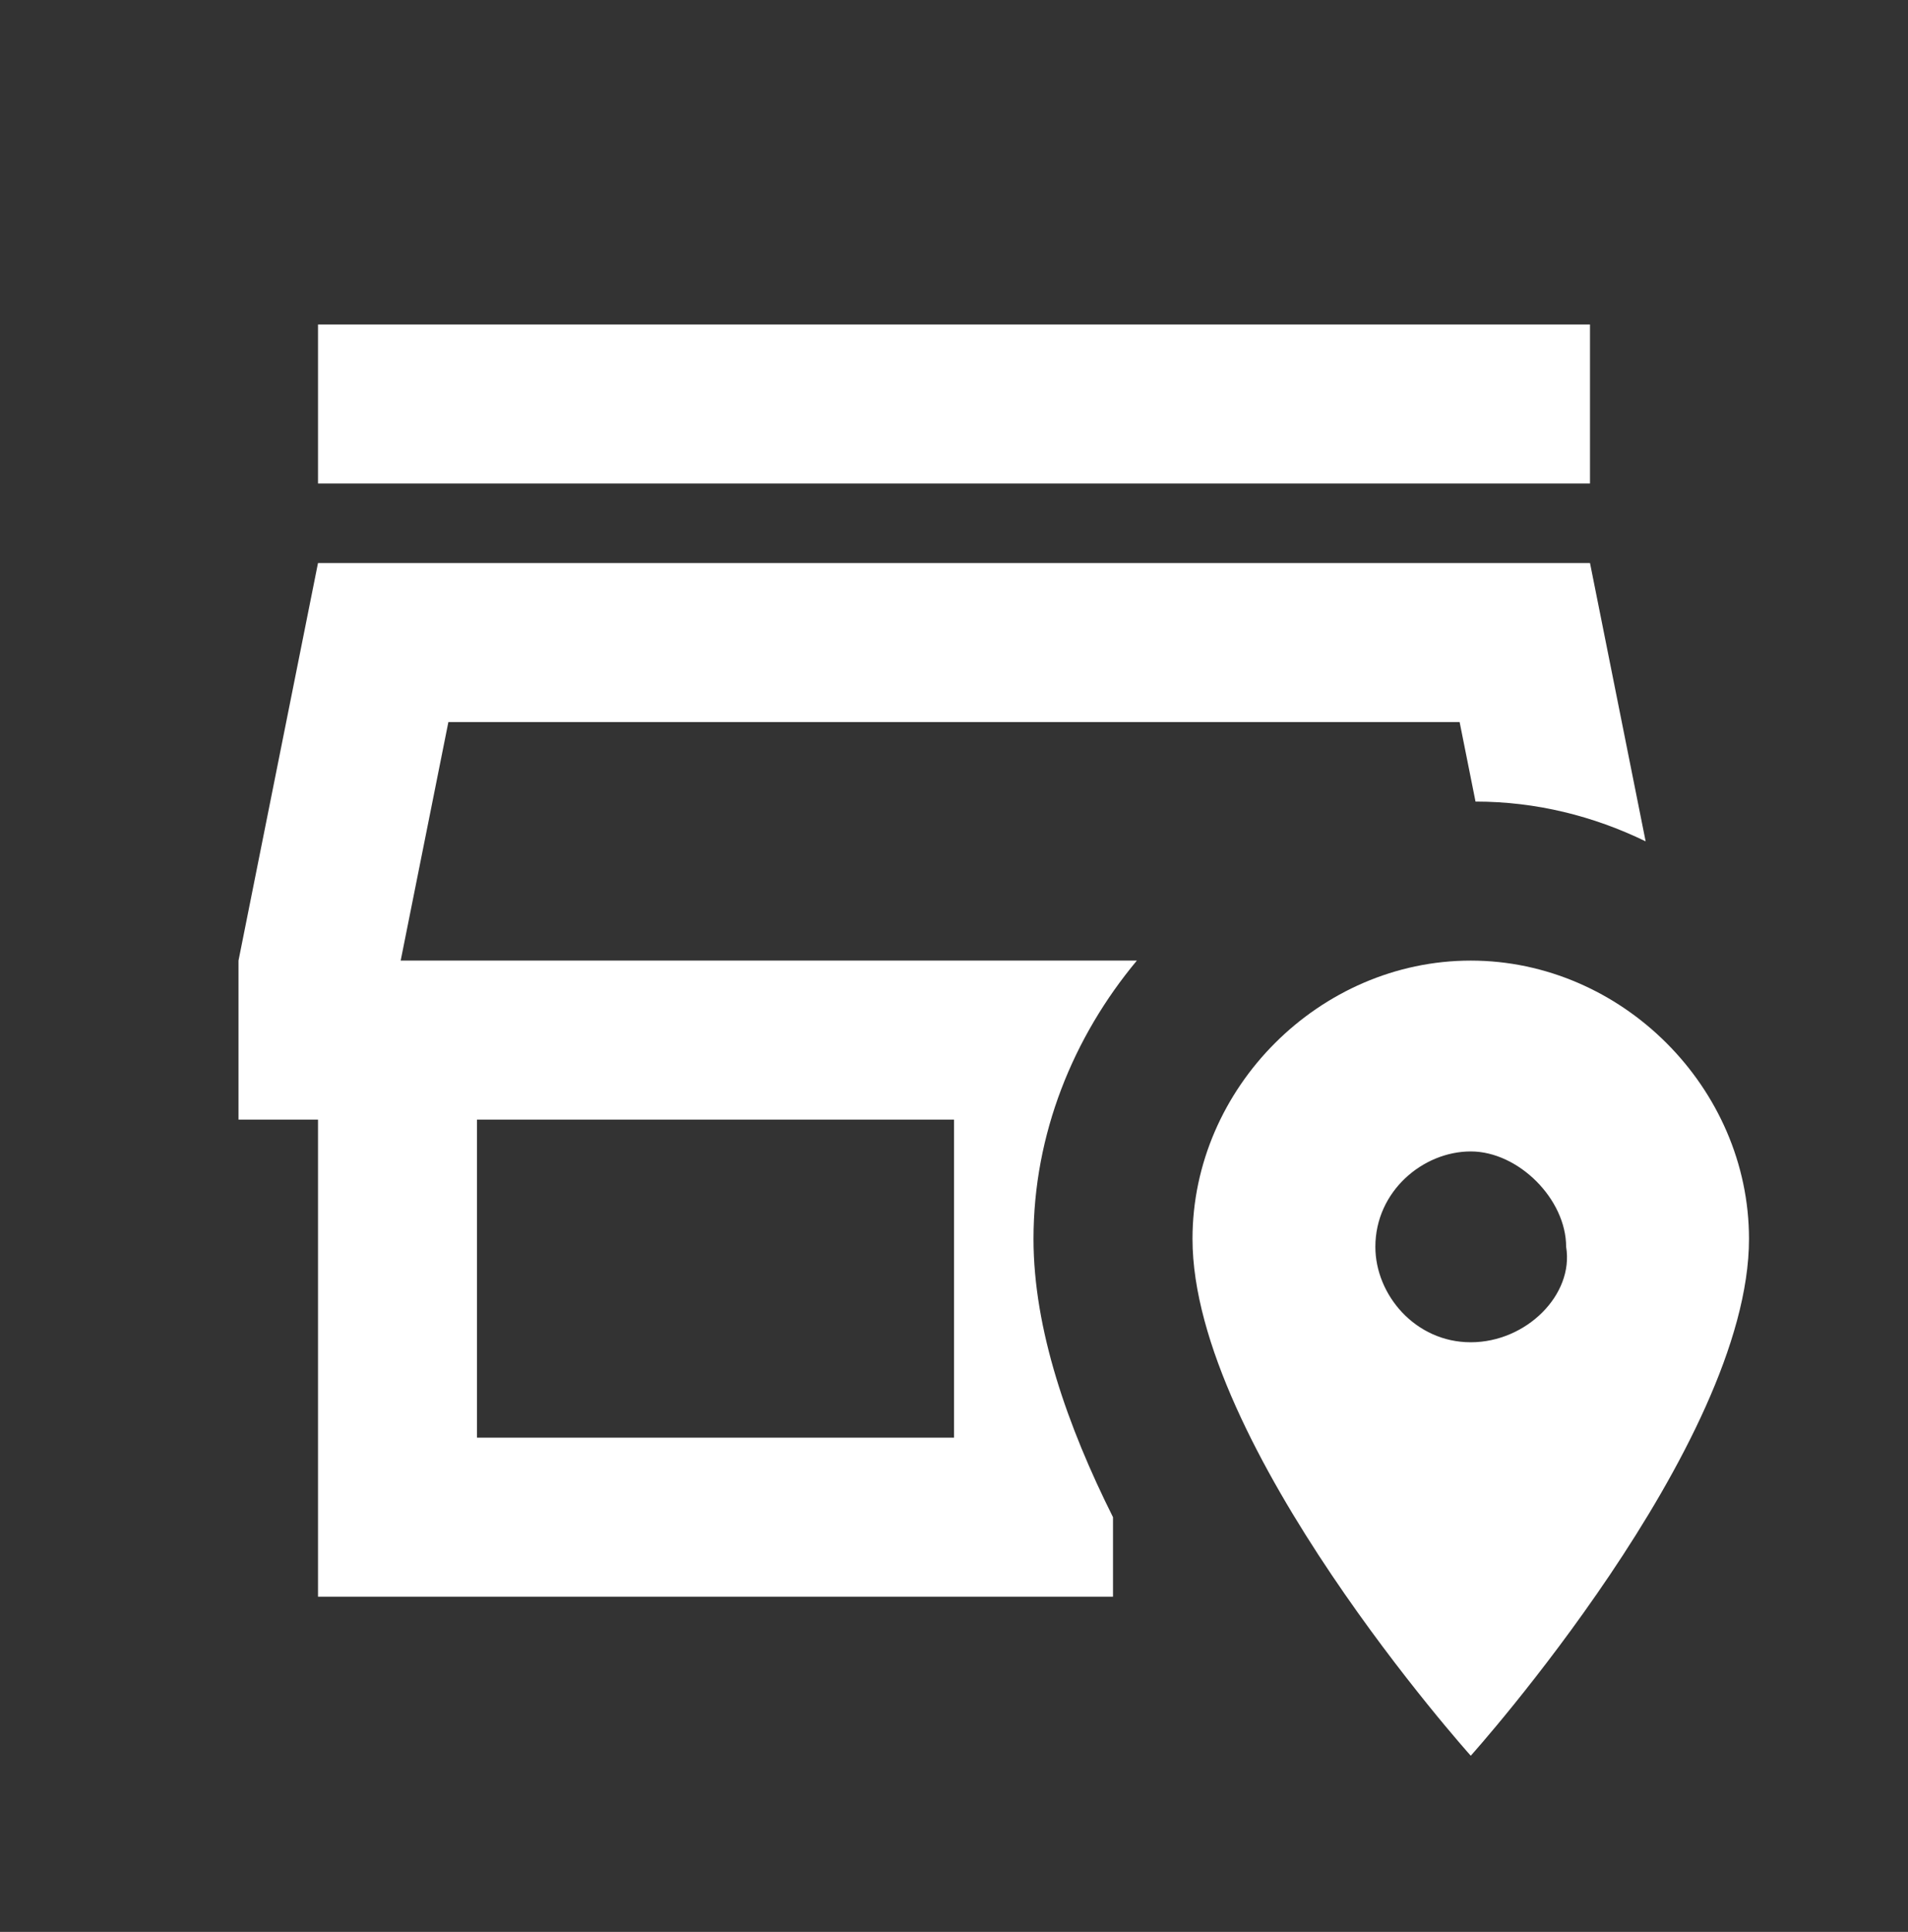<svg xmlns="http://www.w3.org/2000/svg" fill="none" viewBox="0 0 81 82" height="82" width="81">
<rect x="0" y="0" width="81" height="82" fill="#333333" stroke="none"/>
<path fill="white" d="M67.5 20.523H13.5V13.773H67.5V20.523ZM48.263 40.773C45.562 44.013 43.875 48.131 43.875 52.586C43.875 56.433 45.326 60.551 47.25 64.398V67.773H13.5V47.523H10.125V40.773L13.5 23.898H67.5L69.862 35.711C67.635 34.631 65.205 34.023 62.64 34.023L61.965 30.648H19.035L17.01 40.773H48.263ZM40.5 47.523H20.25V61.023H40.5V47.523ZM74.25 52.586C74.25 61.361 62.438 74.523 62.438 74.523C62.438 74.523 50.625 61.361 50.625 52.586C50.625 46.173 56.025 40.773 62.438 40.773C68.85 40.773 74.25 46.173 74.25 52.586ZM66.487 52.923C66.487 50.898 64.463 48.873 62.438 48.873C60.413 48.873 58.388 50.561 58.388 52.923C58.388 54.948 60.075 56.973 62.438 56.973C64.8 56.973 66.825 54.948 66.487 52.923Z"></path>
</svg>
